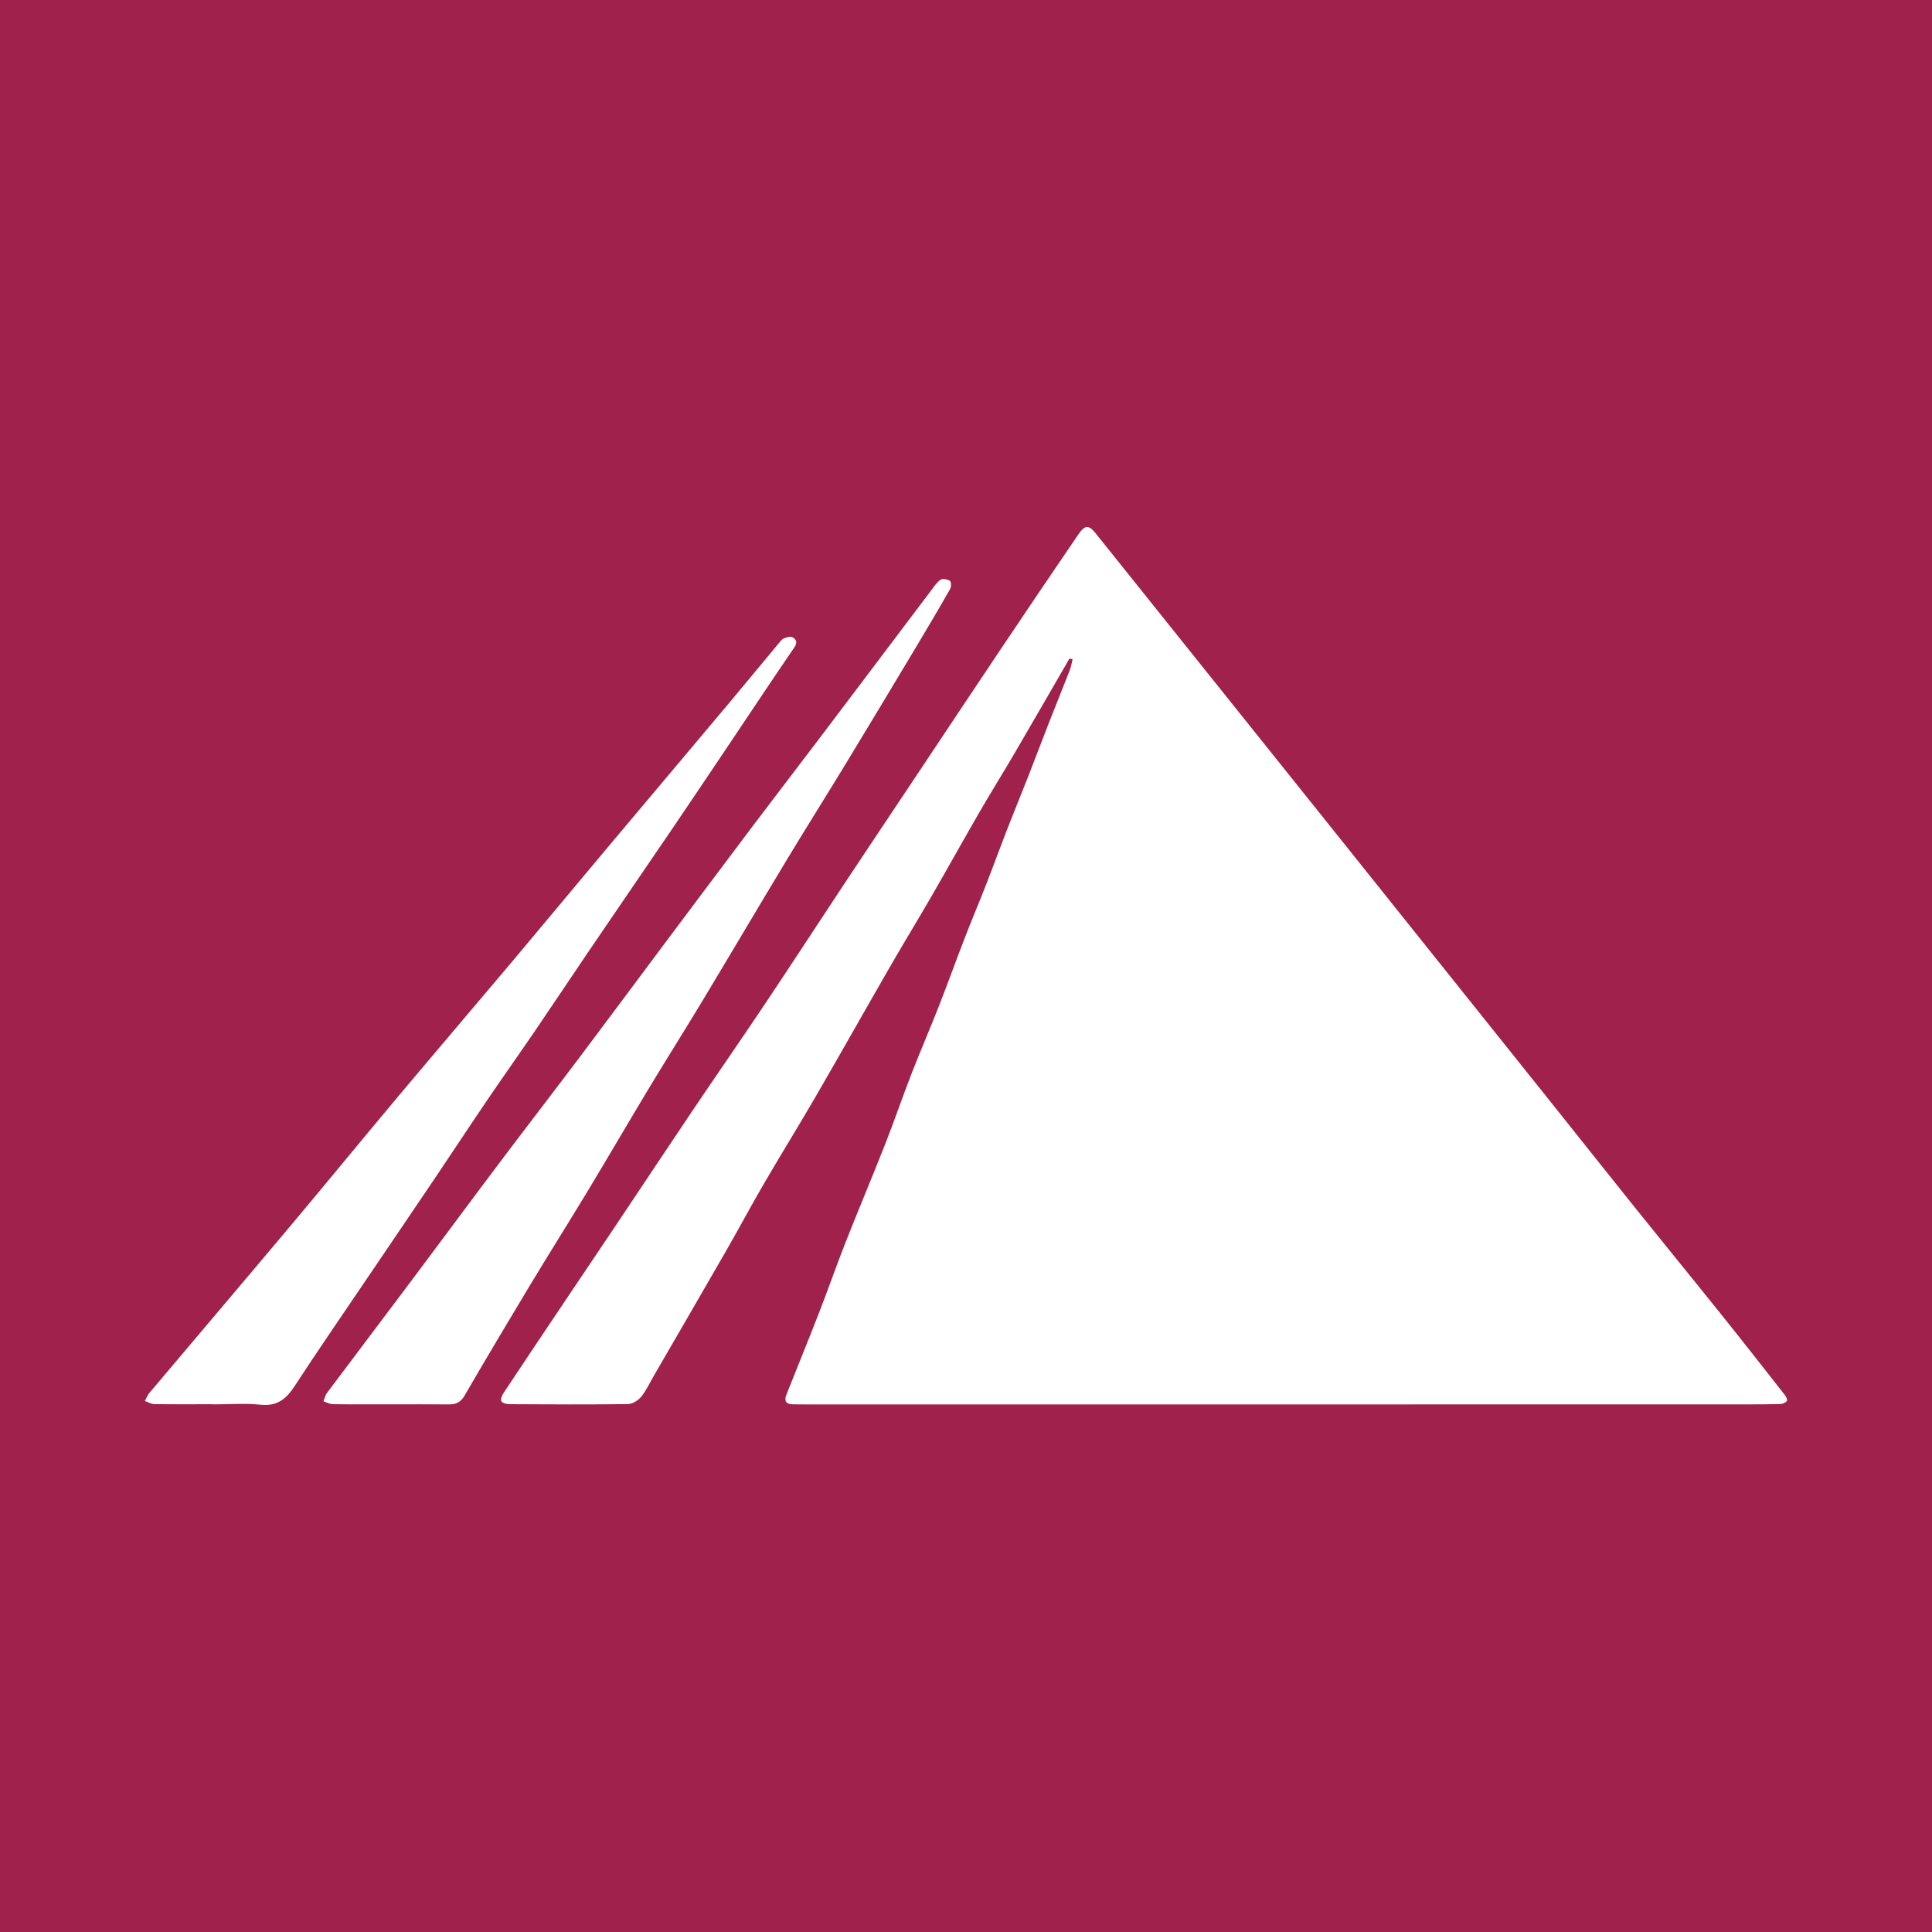 <?xml version="1.0" encoding="utf-8"?>
<!-- Generator: Adobe Illustrator 17.0.0, SVG Export Plug-In . SVG Version: 6.00 Build 0)  -->
<!DOCTYPE svg PUBLIC "-//W3C//DTD SVG 1.1//EN" "http://www.w3.org/Graphics/SVG/1.1/DTD/svg11.dtd">
<svg version="1.1" id="Layer_1" xmlns="http://www.w3.org/2000/svg" xmlns:xlink="http://www.w3.org/1999/xlink" x="0px" y="0px"
	 width="200px" height="200px" viewBox="0 0 200 200" enable-background="new 0 0 200 200" xml:space="preserve">
<rect fill="#A0214C" width="200" height="200"/>
<g>
	<path fill="#FFFFFF" d="M110.717,68.163c-1.91,3.297-3.811,6.601-5.735,9.89c-1.176,2.01-2.41,3.986-3.576,6.001
		c-1.682,2.907-3.311,5.844-4.991,8.751c-1.4,2.422-2.862,4.809-4.259,7.233c-2.592,4.499-5.137,9.026-7.741,13.518
		c-1.731,2.987-3.553,5.92-5.291,8.903c-1.358,2.331-2.628,4.713-3.972,7.052c-2.48,4.318-4.984,8.621-7.479,12.929
		c-0.424,0.732-0.781,1.522-1.311,2.167c-0.311,0.379-0.902,0.737-1.371,0.744c-4.074,0.054-8.148,0.032-12.222,0.009
		c-0.304-0.002-0.748-0.097-0.868-0.301c-0.109-0.185,0.071-0.622,0.237-0.872c2.035-3.073,4.089-6.133,6.142-9.194
		c1.873-2.792,3.755-5.578,5.626-8.372c2.637-3.94,5.255-7.893,7.904-11.825c2.467-3.661,4.986-7.287,7.44-10.956
		c2.731-4.083,5.407-8.204,8.121-12.299c2.474-3.734,4.967-7.456,7.452-11.183c2.927-4.39,5.843-8.787,8.782-13.169
		c2.662-3.968,5.335-7.928,8.031-11.873c0.685-1.003,1.077-0.992,1.804-0.084c5.14,6.415,10.276,12.832,15.413,19.249
		c3.506,4.379,7.013,8.758,10.518,13.138c3.049,3.811,6.095,7.624,9.144,11.435c3.895,4.871,7.794,9.739,11.687,14.612
		c3.089,3.866,6.161,7.745,9.258,11.604c2.891,3.602,5.818,7.176,8.706,10.781c2.229,2.781,4.427,5.588,6.627,8.393
		c0.125,0.159,0.259,0.501,0.187,0.586c-0.145,0.171-0.428,0.306-0.658,0.313c-1.258,0.037-2.517,0.038-3.776,0.038
		c-32.232,0.004-64.464,0.006-96.696,0.007c-0.596,0-1.192-0.005-1.789-0.014c-0.673-0.01-0.911-0.344-0.663-0.969
		c1.137-2.864,2.304-5.717,3.421-8.589c0.928-2.385,1.766-4.806,2.705-7.187c1.348-3.417,2.777-6.802,4.122-10.22
		c0.934-2.374,1.755-4.792,2.68-7.17c0.925-2.379,1.941-4.722,2.874-7.098c0.922-2.35,1.774-4.727,2.685-7.081
		c0.71-1.834,1.479-3.646,2.194-5.478c0.738-1.89,1.431-3.798,2.166-5.689c0.701-1.802,1.441-3.59,2.147-5.39
		c0.732-1.867,1.435-3.745,2.166-5.612c0.716-1.83,1.459-3.65,2.172-5.481c0.144-0.369,0.207-0.768,0.308-1.153
		C110.931,68.225,110.824,68.194,110.717,68.163z"/>
	<path fill="#FFFFFF" d="M40.529,145.376c-2.02-0.001-4.04,0.013-6.059-0.015c-0.33-0.005-0.657-0.191-0.986-0.294
		c0.117-0.288,0.178-0.618,0.358-0.859c2.945-3.932,5.913-7.847,8.86-11.778c2.947-3.931,5.863-7.885,8.818-11.81
		c2.815-3.74,5.676-7.446,8.493-11.186c2.954-3.922,5.875-7.869,8.817-11.799c3.081-4.116,6.161-8.231,9.257-12.335
		c2.318-3.074,4.669-6.123,6.992-9.193c3.781-4.998,7.55-10.004,11.329-15.004c0.293-0.388,0.57-0.829,0.959-1.086
		c0.218-0.144,0.709-0.049,0.967,0.114c0.138,0.087,0.154,0.611,0.031,0.827c-1.141,2.003-2.314,3.99-3.499,5.967
		c-2.418,4.033-4.837,8.066-7.278,12.084c-2.013,3.314-4.084,6.593-6.087,9.913c-2.958,4.904-5.866,9.839-8.82,14.745
		c-1.798,2.986-3.662,5.931-5.461,8.916c-2.139,3.549-4.221,7.132-6.362,10.68c-1.987,3.293-4.041,6.546-6.027,9.84
		c-2.275,3.775-4.526,7.565-6.742,11.374c-0.392,0.674-0.871,0.912-1.598,0.906C44.503,145.365,42.516,145.377,40.529,145.376z"/>
	<path fill="#FFFFFF" d="M22.029,145.366c-2.02,0-4.041,0.015-6.06-0.015c-0.324-0.005-0.646-0.208-0.969-0.32
		c0.15-0.277,0.257-0.589,0.456-0.824c4.894-5.805,9.813-11.589,14.696-17.403c3.696-4.401,7.334-8.85,11.028-13.254
		c3.88-4.626,7.805-9.215,11.693-13.835c3.272-3.887,6.513-7.8,9.779-11.691c4.24-5.052,8.495-10.091,12.736-15.142
		c1.762-2.099,3.501-4.217,5.255-6.322c0.147-0.176,0.299-0.393,0.497-0.471c0.279-0.11,0.675-0.244,0.889-0.126
		c0.381,0.209,0.563,0.528,0.204,1.051c-2.158,3.147-4.264,6.329-6.391,9.496c-2.04,3.038-4.074,6.08-6.13,9.107
		c-2.852,4.2-5.729,8.384-8.583,12.584c-1.91,2.81-3.788,5.642-5.701,8.45c-1.632,2.395-3.312,4.757-4.939,7.155
		c-1.886,2.779-3.731,5.587-5.608,8.372c-2.357,3.497-4.731,6.982-7.093,10.475c-2.436,3.602-4.906,7.183-7.282,10.825
		c-0.865,1.325-1.797,2.115-3.513,1.939c-1.639-0.168-3.308-0.036-4.964-0.036C22.029,145.376,22.029,145.371,22.029,145.366z"/>
</g>
</svg>
